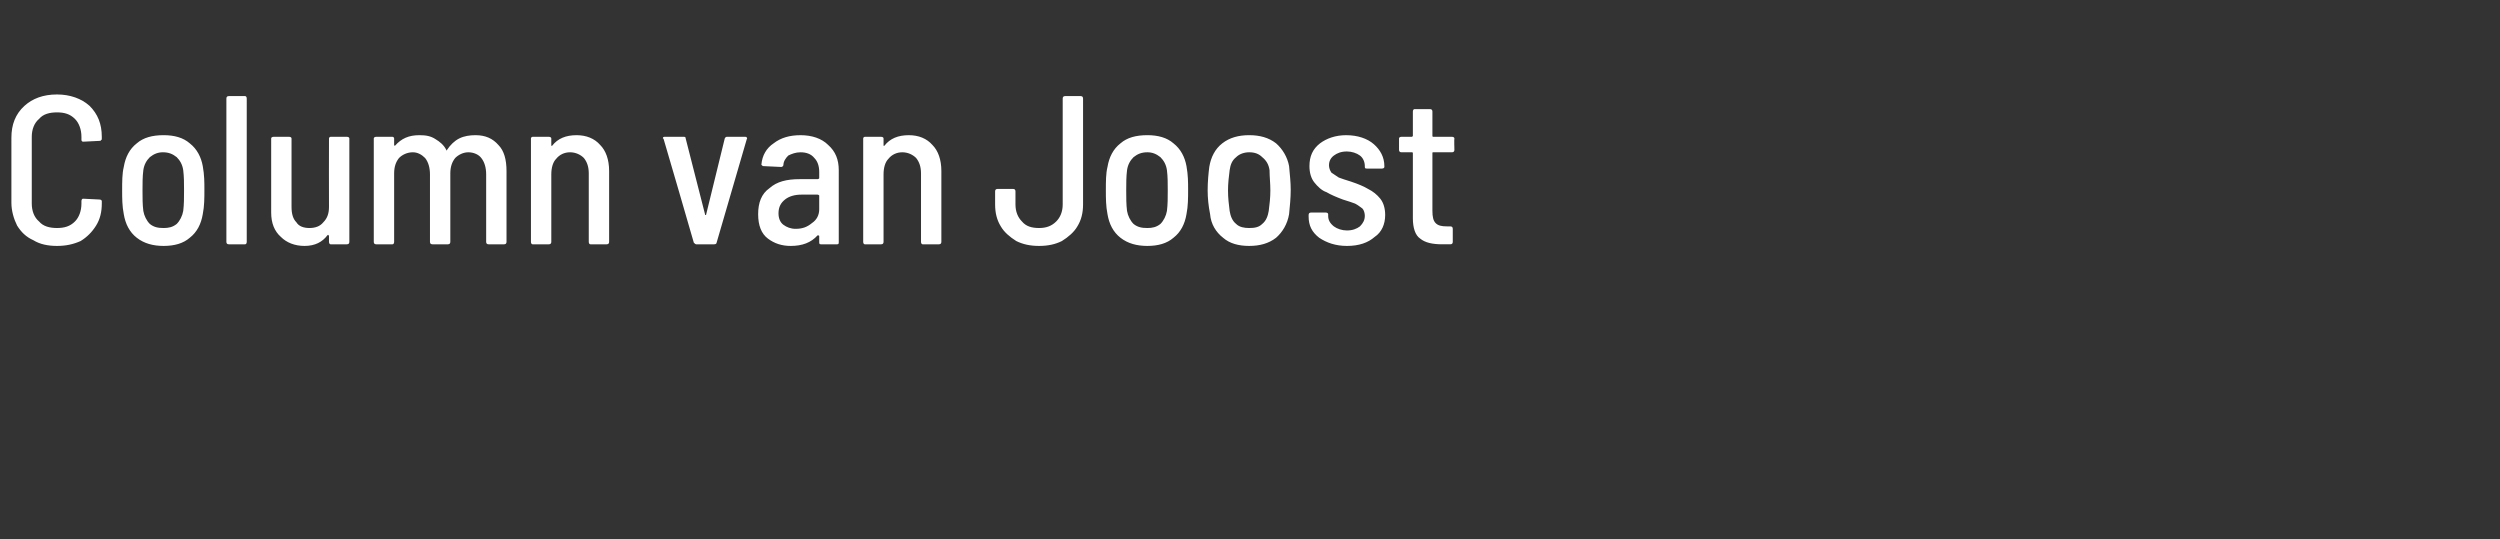<?xml version="1.0" standalone="no"?><!DOCTYPE svg PUBLIC "-//W3C//DTD SVG 1.1//EN" "http://www.w3.org/Graphics/SVG/1.1/DTD/svg11.dtd"><svg xmlns="http://www.w3.org/2000/svg" version="1.1" width="307px" height="66.2px" viewBox="0 0 307 66.2"><rect x="0" y="0" width="307" height="66.2" fill="#333333" stroke="none"/><desc>Column van Joost</desc><defs/><g id="Polygon65102"><path d="m7 30.2c-1.1 0-2.1-.2-2.9-.7c-.9-.4-1.5-1-2-1.8c-.4-.8-.7-1.8-.7-2.8c0 0 0-8 0-8c0-1.6.5-2.9 1.6-3.9c1-.9 2.3-1.4 4-1.4c1.6 0 3 .5 4 1.4c1 1 1.5 2.2 1.5 3.8c0 0 0 .2 0 .2c0 .1 0 .2-.1.2c0 .1-.1.1-.2.1c0 0-2 .1-2 .1c-.1 0-.2-.1-.2-.2c0 0 0-.4 0-.4c0-.9-.3-1.7-.8-2.2c-.6-.6-1.3-.8-2.2-.8c-.9 0-1.7.2-2.2.8c-.6.5-.9 1.3-.9 2.2c0 0 0 8.2 0 8.2c0 .9.3 1.7.9 2.2c.5.6 1.3.8 2.2.8c.9 0 1.6-.2 2.2-.8c.5-.5.8-1.3.8-2.2c0 0 0-.3 0-.3c0-.2.1-.3.2-.3c0 0 2 .1 2 .1c.2 0 .3.1.3.2c0 0 0 .3 0 .3c0 1-.2 1.9-.7 2.7c-.5.8-1.1 1.4-1.9 1.9c-.9.4-1.8.6-2.9.6c0 0 0 0 0 0zm13.1 0c-1.3 0-2.4-.3-3.3-1c-.9-.7-1.4-1.7-1.6-2.9c-.2-1-.2-2-.2-2.9c0-1.1 0-2.1.2-2.9c.2-1.2.7-2.2 1.6-2.9c.8-.7 1.9-1 3.3-1c1.3 0 2.4.3 3.2 1c.9.7 1.4 1.7 1.6 2.8c.2 1.1.2 2 .2 2.9c0 1 0 2-.2 3c-.2 1.2-.7 2.2-1.6 2.9c-.8.7-1.9 1-3.2 1c0 0 0 0 0 0zm0-2.2c.6 0 1.1-.1 1.6-.5c.4-.4.7-1 .8-1.6c.1-.8.1-1.6.1-2.5c0-.9 0-1.7-.1-2.5c-.1-.7-.4-1.2-.8-1.6c-.5-.4-1-.6-1.7-.6c-.6 0-1.1.2-1.6.6c-.4.4-.7.9-.8 1.6c-.1.8-.1 1.6-.1 2.5c0 .9 0 1.7.1 2.5c.1.6.4 1.2.8 1.6c.5.4 1 .5 1.7.5c0 0 0 0 0 0zm8 2c-.2 0-.3-.1-.3-.3c0 0 0-17.6 0-17.6c0-.2.1-.3.3-.3c0 0 2 0 2 0c.1 0 .2.1.2.3c0 0 0 17.6 0 17.6c0 .2-.1.3-.2.3c-.03 0-2 0-2 0c0 0 0 0 0 0zm12.3-13c0-.1.1-.2.2-.2c0 0 2 0 2 0c.2 0 .3.1.3.2c0 0 0 12.7 0 12.7c0 .2-.1.3-.3.3c0 0-2 0-2 0c-.1 0-.2-.1-.2-.3c0 0 0-.8 0-.8c0 0 0 0-.1 0c0-.1 0-.1-.1 0c-.6.8-1.5 1.3-2.8 1.3c-1.2 0-2.2-.4-2.9-1.1c-.8-.7-1.2-1.7-1.2-3c0 0 0-9.1 0-9.1c0-.1.1-.2.3-.2c0 0 1.9 0 1.9 0c.2 0 .3.1.3.2c0 0 0 8.4 0 8.4c0 .9.2 1.5.6 1.9c.3.5.9.7 1.6.7c.7 0 1.3-.2 1.7-.7c.5-.5.7-1.1.7-1.9c-.02-.03 0-8.4 0-8.4c0 0-.02.03 0 0zm18-.4c1.2 0 2.1.4 2.8 1.2c.7.7 1 1.8 1 3.2c0 0 0 8.7 0 8.7c0 .2-.1.3-.3.3c0 0-1.9 0-1.9 0c-.2 0-.3-.1-.3-.3c0 0 0-8.3 0-8.3c0-.8-.2-1.5-.6-2c-.3-.4-.9-.7-1.6-.7c-.6 0-1.2.3-1.6.7c-.4.5-.6 1.1-.6 1.9c0 0 0 8.4 0 8.4c0 .2-.1.3-.3.3c0 0-1.9 0-1.9 0c-.2 0-.3-.1-.3-.3c0 0 0-8.3 0-8.3c0-.8-.2-1.5-.6-2c-.4-.4-.9-.7-1.5-.7c-.7 0-1.3.3-1.7.7c-.4.5-.6 1.1-.6 1.9c0 0 0 8.4 0 8.4c0 .2-.1.3-.2.3c0 0-2 0-2 0c-.2 0-.3-.1-.3-.3c0 0 0-12.7 0-12.7c0-.1.1-.2.3-.2c0 0 2 0 2 0c.1 0 .2.1.2.2c0 0 0 .8 0 .8c0 0 0 .1.1.1c0 0 0 0 0 0c.8-.9 1.7-1.3 3-1.3c.8 0 1.4.1 2 .5c.5.3 1 .7 1.3 1.3c0 .1.1.1.1 0c.4-.6.9-1.1 1.5-1.4c.6-.3 1.3-.4 2-.4c0 0 0 0 0 0zm12.4 0c1.2 0 2.2.4 2.9 1.2c.7.7 1.1 1.8 1.1 3.2c0 0 0 8.7 0 8.7c0 .2-.1.3-.3.3c0 0-2 0-2 0c-.1 0-.2-.1-.2-.3c0 0 0-8.4 0-8.4c0-.8-.2-1.4-.6-1.9c-.4-.4-1-.7-1.7-.7c-.7 0-1.3.3-1.7.8c-.4.4-.6 1.1-.6 1.9c0 0 0 8.3 0 8.3c0 .2-.1.3-.3.3c0 0-2 0-2 0c-.1 0-.2-.1-.2-.3c0 0 0-12.7 0-12.7c0-.1.1-.2.2-.2c0 0 2 0 2 0c.2 0 .3.1.3.2c0 0 0 .8 0 .8c0 .1 0 .1 0 .1c0 0 .1 0 .1 0c.7-.9 1.7-1.3 3-1.3c0 0 0 0 0 0zm14.7 13.4c-.1 0-.2-.1-.3-.2c.02-.01-3.7-12.7-3.7-12.7c0 0-.05-.13-.1-.1c0-.2.1-.2.3-.2c0 0 2.2 0 2.2 0c.2 0 .3 0 .3.2c0 0 2.4 9.4 2.4 9.4c0 0 0 0 0 0c0 0 .1 0 .1 0c0 0 2.3-9.4 2.3-9.4c.1-.2.2-.2.3-.2c0 0 2.2 0 2.2 0c.1 0 .2 0 .2.1c0 0 .1.1 0 .2c0 0-3.7 12.7-3.7 12.7c0 .1-.1.2-.3.2c.04 0-2.2 0-2.2 0c0 0 .01 0 0 0zm12.8-13.4c1.4 0 2.6.4 3.4 1.2c.9.8 1.3 1.8 1.3 3.1c0 0 0 8.8 0 8.8c0 .2 0 .3-.2.3c0 0-2 0-2 0c-.2 0-.2-.1-.2-.3c0 0 0-.7 0-.7c0-.1-.1-.1-.2-.1c-.8.9-1.9 1.3-3.3 1.3c-1.1 0-2-.3-2.8-.9c-.8-.6-1.2-1.6-1.2-3c0-1.4.4-2.5 1.4-3.2c.9-.8 2.1-1.1 3.7-1.1c0 0 2.2 0 2.2 0c.1 0 .2-.1.2-.1c0 0 0-.8 0-.8c0-.7-.2-1.3-.6-1.7c-.4-.5-1-.7-1.7-.7c-.6 0-1.1.2-1.5.4c-.3.3-.6.7-.6 1.2c-.1.2-.2.2-.3.2c0 0-2.1-.1-2.1-.1c-.1 0-.2 0-.2-.1c-.1 0-.1-.1-.1-.1c.1-1.1.6-2 1.5-2.6c.9-.7 2-1 3.3-1c0 0 0 0 0 0zm-.6 11.5c.8 0 1.4-.2 2-.7c.6-.4.9-1 .9-1.7c0 0 0-1.7 0-1.7c0 0-.1-.1-.2-.1c0 0-2 0-2 0c-.8 0-1.5.2-2 .6c-.5.4-.8.9-.8 1.7c0 .6.2 1.1.6 1.4c.4.3.9.5 1.5.5c0 0 0 0 0 0zm13.9-11.5c1.2 0 2.2.4 2.9 1.2c.7.7 1.1 1.8 1.1 3.2c0 0 0 8.7 0 8.7c0 .2-.1.3-.3.3c0 0-2 0-2 0c-.1 0-.2-.1-.2-.3c0 0 0-8.4 0-8.4c0-.8-.2-1.4-.6-1.9c-.4-.4-1-.7-1.7-.7c-.7 0-1.3.3-1.7.8c-.4.4-.6 1.1-.6 1.9c0 0 0 8.3 0 8.3c0 .2-.1.3-.3.3c0 0-2 0-2 0c-.1 0-.2-.1-.2-.3c0 0 0-12.7 0-12.7c0-.1.1-.2.2-.2c0 0 2 0 2 0c.2 0 .3.1.3.2c0 0 0 .8 0 .8c0 .1 0 .1 0 .1c0 0 .1 0 .1 0c.7-.9 1.7-1.3 3-1.3c0 0 0 0 0 0zm16 13.6c-1.1 0-2-.2-2.8-.6c-.8-.5-1.5-1.1-1.9-1.8c-.5-.8-.7-1.7-.7-2.7c0 0 0-1.6 0-1.6c0-.2.1-.3.3-.3c0 0 1.9 0 1.9 0c.2 0 .3.1.3.3c0 0 0 1.6 0 1.6c0 .9.3 1.6.8 2.1c.5.6 1.2.8 2.1.8c.8 0 1.5-.2 2.1-.8c.5-.5.8-1.2.8-2.1c0 0 0-13 0-13c0-.2.1-.3.3-.3c0 0 1.9 0 1.9 0c.2 0 .3.1.3.3c0 0 0 13 0 13c0 1-.2 1.9-.7 2.7c-.4.7-1.1 1.3-1.9 1.8c-.8.4-1.7.6-2.8.6c0 0 0 0 0 0zm13.3 0c-1.3 0-2.4-.3-3.3-1c-.9-.7-1.4-1.7-1.6-2.9c-.2-1-.2-2-.2-2.9c0-1.1 0-2.1.2-2.9c.2-1.2.7-2.2 1.6-2.9c.8-.7 1.9-1 3.3-1c1.3 0 2.4.3 3.2 1c.9.7 1.4 1.7 1.6 2.8c.2 1.1.2 2 .2 2.9c0 1 0 2-.2 3c-.2 1.2-.7 2.2-1.6 2.9c-.8.7-1.9 1-3.2 1c0 0 0 0 0 0zm0-2.2c.6 0 1.1-.1 1.6-.5c.4-.4.7-1 .8-1.6c.1-.8.1-1.6.1-2.5c0-.9 0-1.7-.1-2.5c-.1-.7-.4-1.2-.8-1.6c-.5-.4-1-.6-1.6-.6c-.7 0-1.2.2-1.7.6c-.4.4-.7.9-.8 1.6c-.1.8-.1 1.6-.1 2.5c0 .9 0 1.7.1 2.5c.1.6.4 1.2.8 1.6c.5.4 1 .5 1.7.5c0 0 0 0 0 0zm12.5 2.2c-1.3 0-2.4-.3-3.2-1c-.9-.7-1.5-1.7-1.6-2.9c-.2-1-.3-2-.3-2.9c0-1.1.1-2.1.2-2.9c.2-1.2.7-2.2 1.6-2.9c.9-.7 2-1 3.3-1c1.3 0 2.4.3 3.3 1c.8.7 1.4 1.7 1.6 2.8c.1 1.1.2 2 .2 2.9c0 1-.1 2-.2 3c-.2 1.2-.8 2.2-1.6 2.9c-.9.7-2 1-3.3 1c0 0 0 0 0 0zm0-2.2c.7 0 1.2-.1 1.6-.5c.5-.4.7-1 .8-1.6c.1-.8.2-1.6.2-2.5c0-.9-.1-1.7-.1-2.5c-.1-.7-.4-1.2-.9-1.6c-.4-.4-.9-.6-1.6-.6c-.6 0-1.2.2-1.6.6c-.5.4-.7.9-.8 1.6c-.1.8-.2 1.6-.2 2.5c0 .9.1 1.7.2 2.5c.1.6.3 1.2.8 1.6c.4.4 1 .5 1.6.5c0 0 0 0 0 0zm12 2.2c-1.4 0-2.5-.4-3.4-1c-.9-.7-1.3-1.5-1.3-2.6c0 0 0-.2 0-.2c0-.2.1-.3.3-.3c0 0 1.8 0 1.8 0c.2 0 .3.1.3.2c0 0 0 .2 0 .2c0 .5.2.9.7 1.3c.4.3 1 .5 1.6.5c.7 0 1.2-.2 1.6-.5c.4-.4.6-.8.6-1.3c0-.3-.1-.7-.3-.9c-.3-.2-.5-.4-.9-.6c-.3-.1-.8-.3-1.5-.5c-.8-.3-1.5-.6-2-.9c-.6-.2-1.1-.7-1.5-1.2c-.4-.5-.6-1.2-.6-2c0-1.2.4-2.1 1.3-2.8c.8-.6 1.9-1 3.2-1c1.4 0 2.6.4 3.4 1.1c.8.7 1.3 1.6 1.3 2.7c0 0 0 .1 0 .1c0 .1-.1.2-.3.2c0 0-1.8 0-1.8 0c-.2 0-.3 0-.3-.2c0 0 0-.1 0-.1c0-.5-.2-1-.6-1.3c-.4-.3-1-.5-1.6-.5c-.7 0-1.2.2-1.6.5c-.4.3-.6.7-.6 1.2c0 .3.1.6.3.9c.3.2.6.4.9.6c.3.1.8.3 1.5.5c.9.3 1.6.6 2.1.9c.6.3 1.1.7 1.5 1.2c.4.5.6 1.2.6 2c0 1.1-.4 2.1-1.3 2.7c-.8.7-1.9 1.1-3.4 1.1c0 0 0 0 0 0zm13.2-11.8c0 .2-.1.3-.3.3c0 0-2.3 0-2.3 0c-.1 0-.1 0-.1.1c0 0 0 7.1 0 7.1c0 .7.1 1.2.4 1.5c.3.3.7.4 1.4.4c0 0 .4 0 .4 0c.2 0 .3.1.3.3c0 0 0 1.6 0 1.6c0 .2-.1.3-.3.3c0 0-1 0-1 0c-1.2 0-2.1-.2-2.7-.7c-.6-.4-.9-1.3-.9-2.5c0 0 0-8 0-8c0-.1-.1-.1-.1-.1c0 0-1.3 0-1.3 0c-.2 0-.3-.1-.3-.3c0 0 0-1.4 0-1.4c0-.1.1-.2.3-.2c0 0 1.3 0 1.3 0c0 0 .1-.1.1-.1c0 0 0-3 0-3c0-.2.1-.3.2-.3c0 0 1.9 0 1.9 0c.2 0 .3.1.3.3c0 0 0 3 0 3c0 0 0 .1.1.1c0 0 2.3 0 2.3 0c.2 0 .3.1.3.2c-.04.03 0 1.4 0 1.4c0 0-.04.03 0 0z" stroke="none" fill="#fff"/></g></svg>